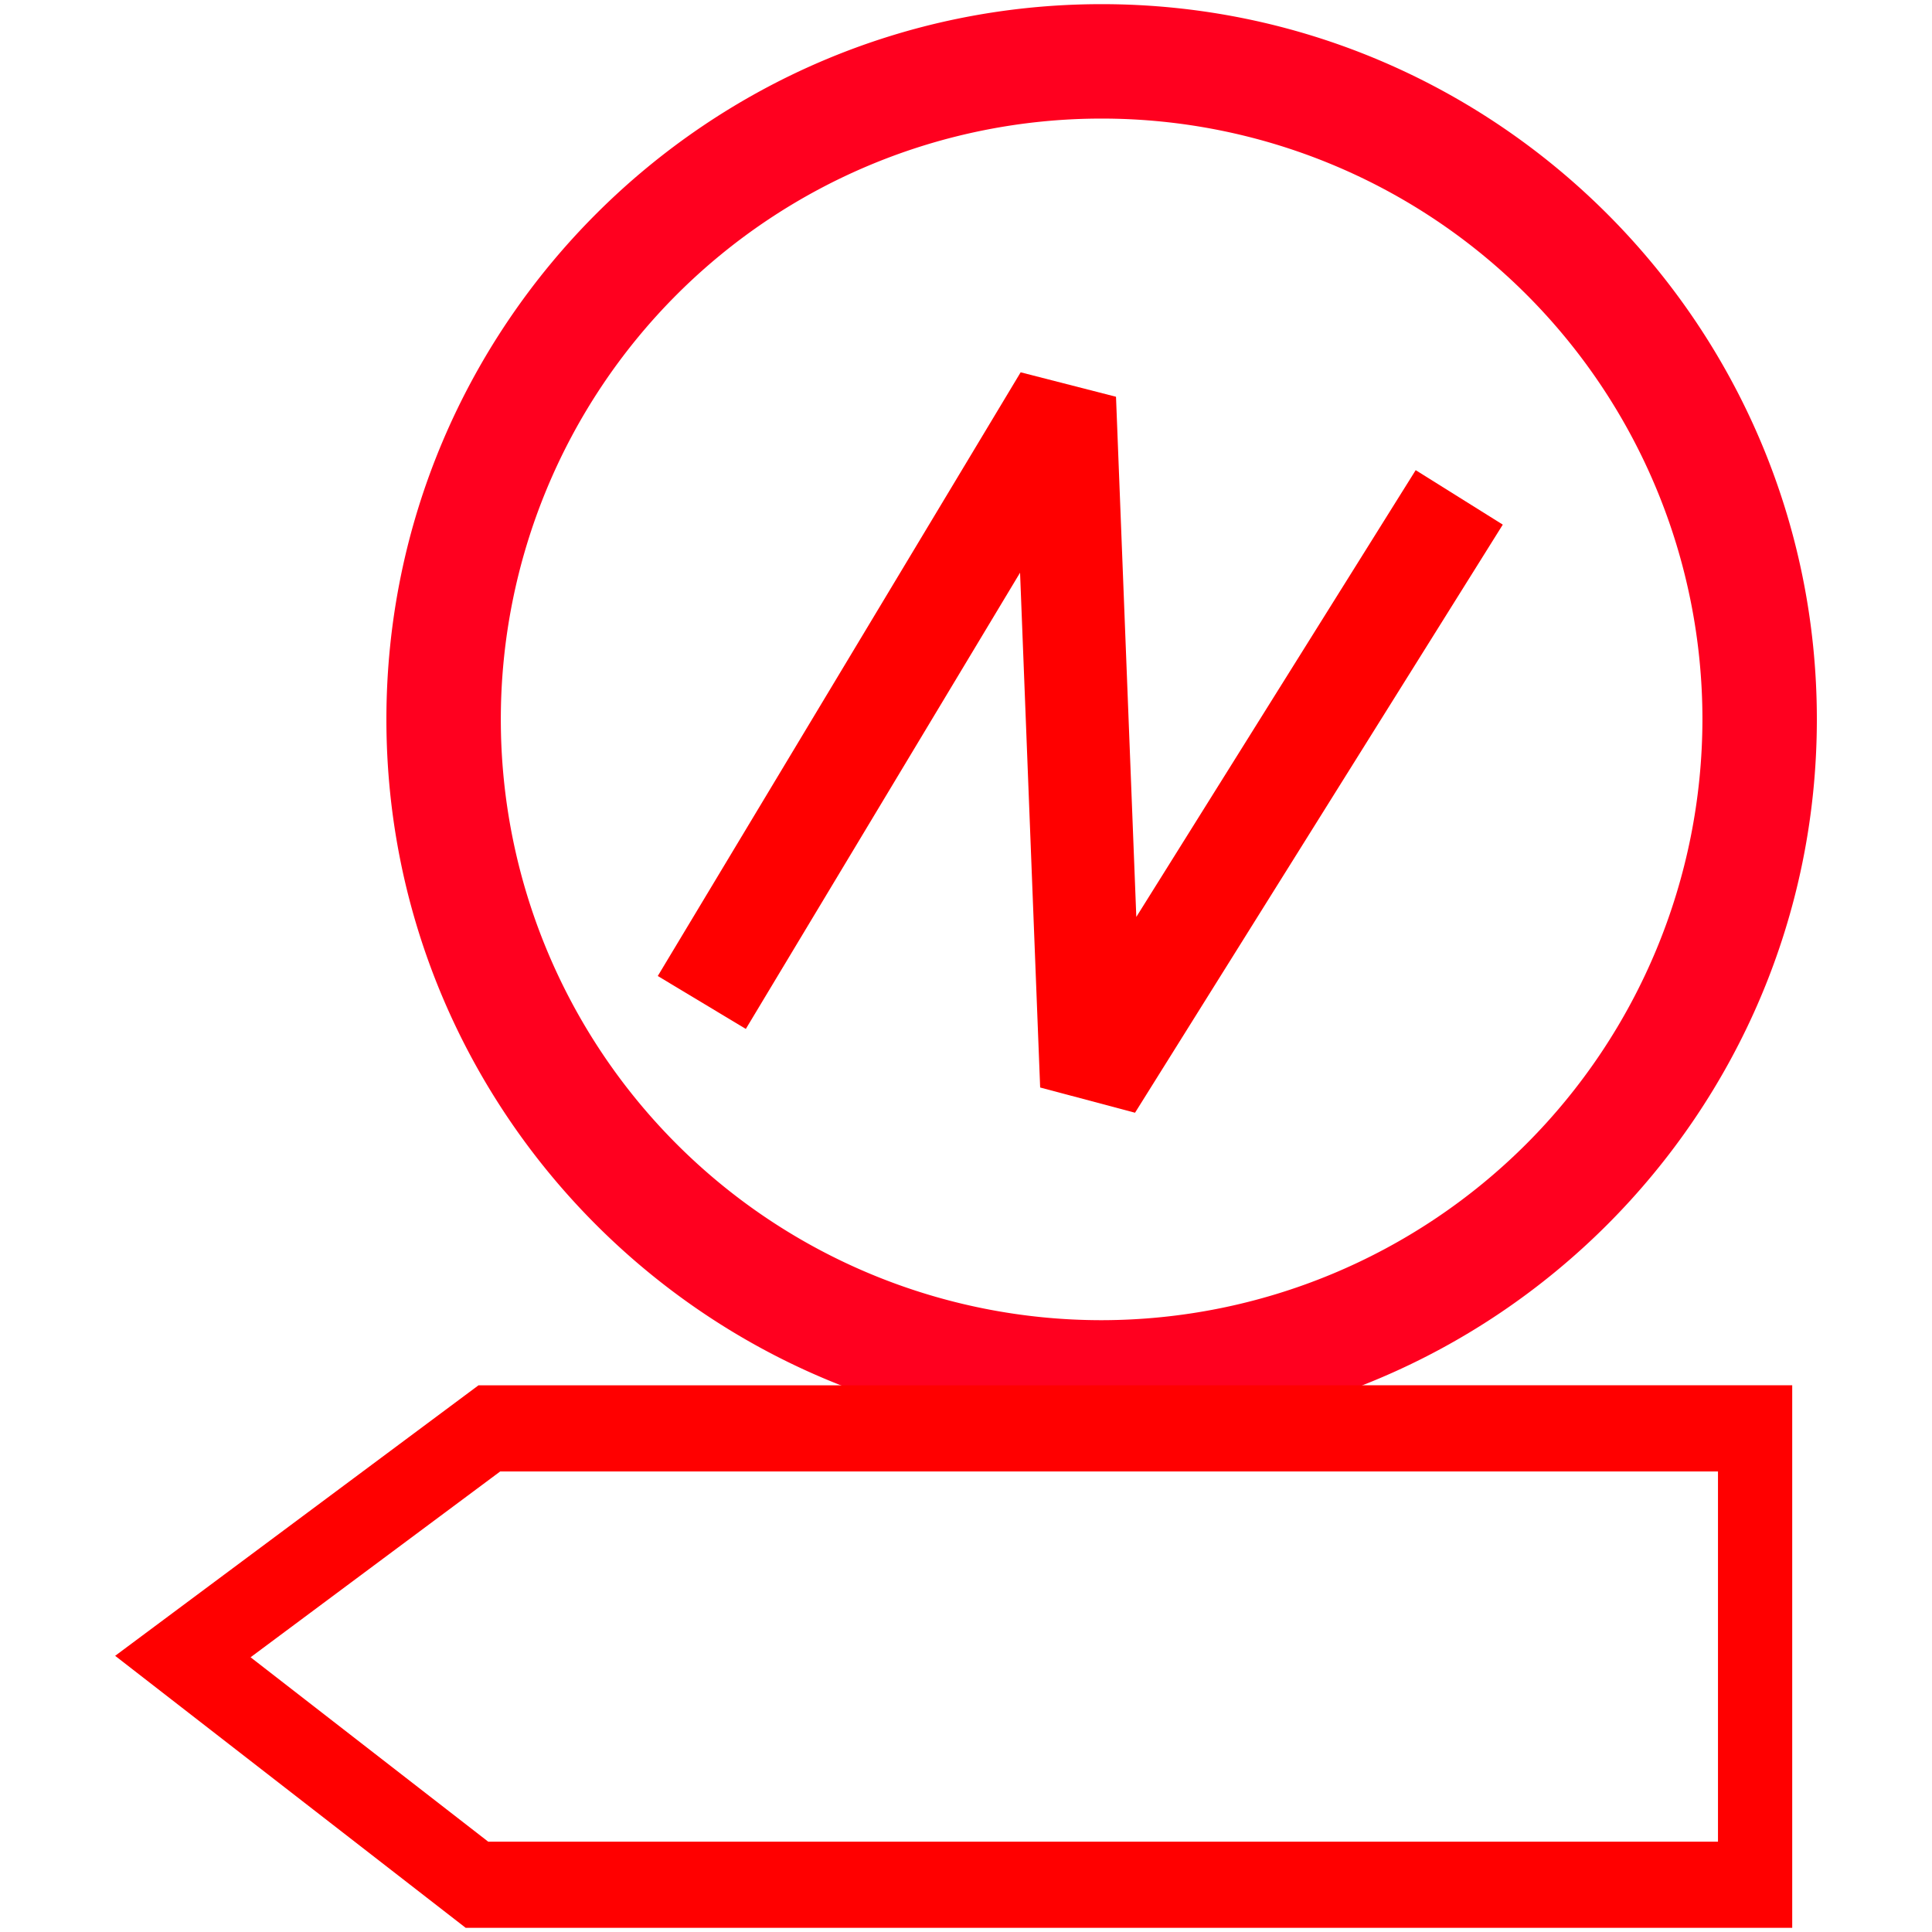 <svg id="图层_1" data-name="图层 1" xmlns="http://www.w3.org/2000/svg" viewBox="0 0 400 400"><defs><style>.cls-1{fill:#ff001f;}.cls-2{fill:none;stroke:red;stroke-linejoin:bevel;stroke-width:21.27px;}.cls-3{fill:red;}</style></defs><path class="cls-1" d="M228.08.86C146.43.86,80,67.29,80,148.94S146.43,297,228.08,297s148.08-66.43,148.08-148.08S309.74.86,228.08.86Zm0,272.47A124.39,124.39,0,1,1,352.47,148.94,124.53,124.53,0,0,1,228.08,273.33Z"/><polyline class="cls-2" points="145.3 207.55 220.43 82.56 225.98 224.74 302.12 102.98"/><path class="cls-3" d="M371.06,286.8V399.14H96.42L23.84,342.82l75.22-56Zm-15.37,94.5V304.65H103.56L51.88,343.12l49.2,38.18Z"/></svg>